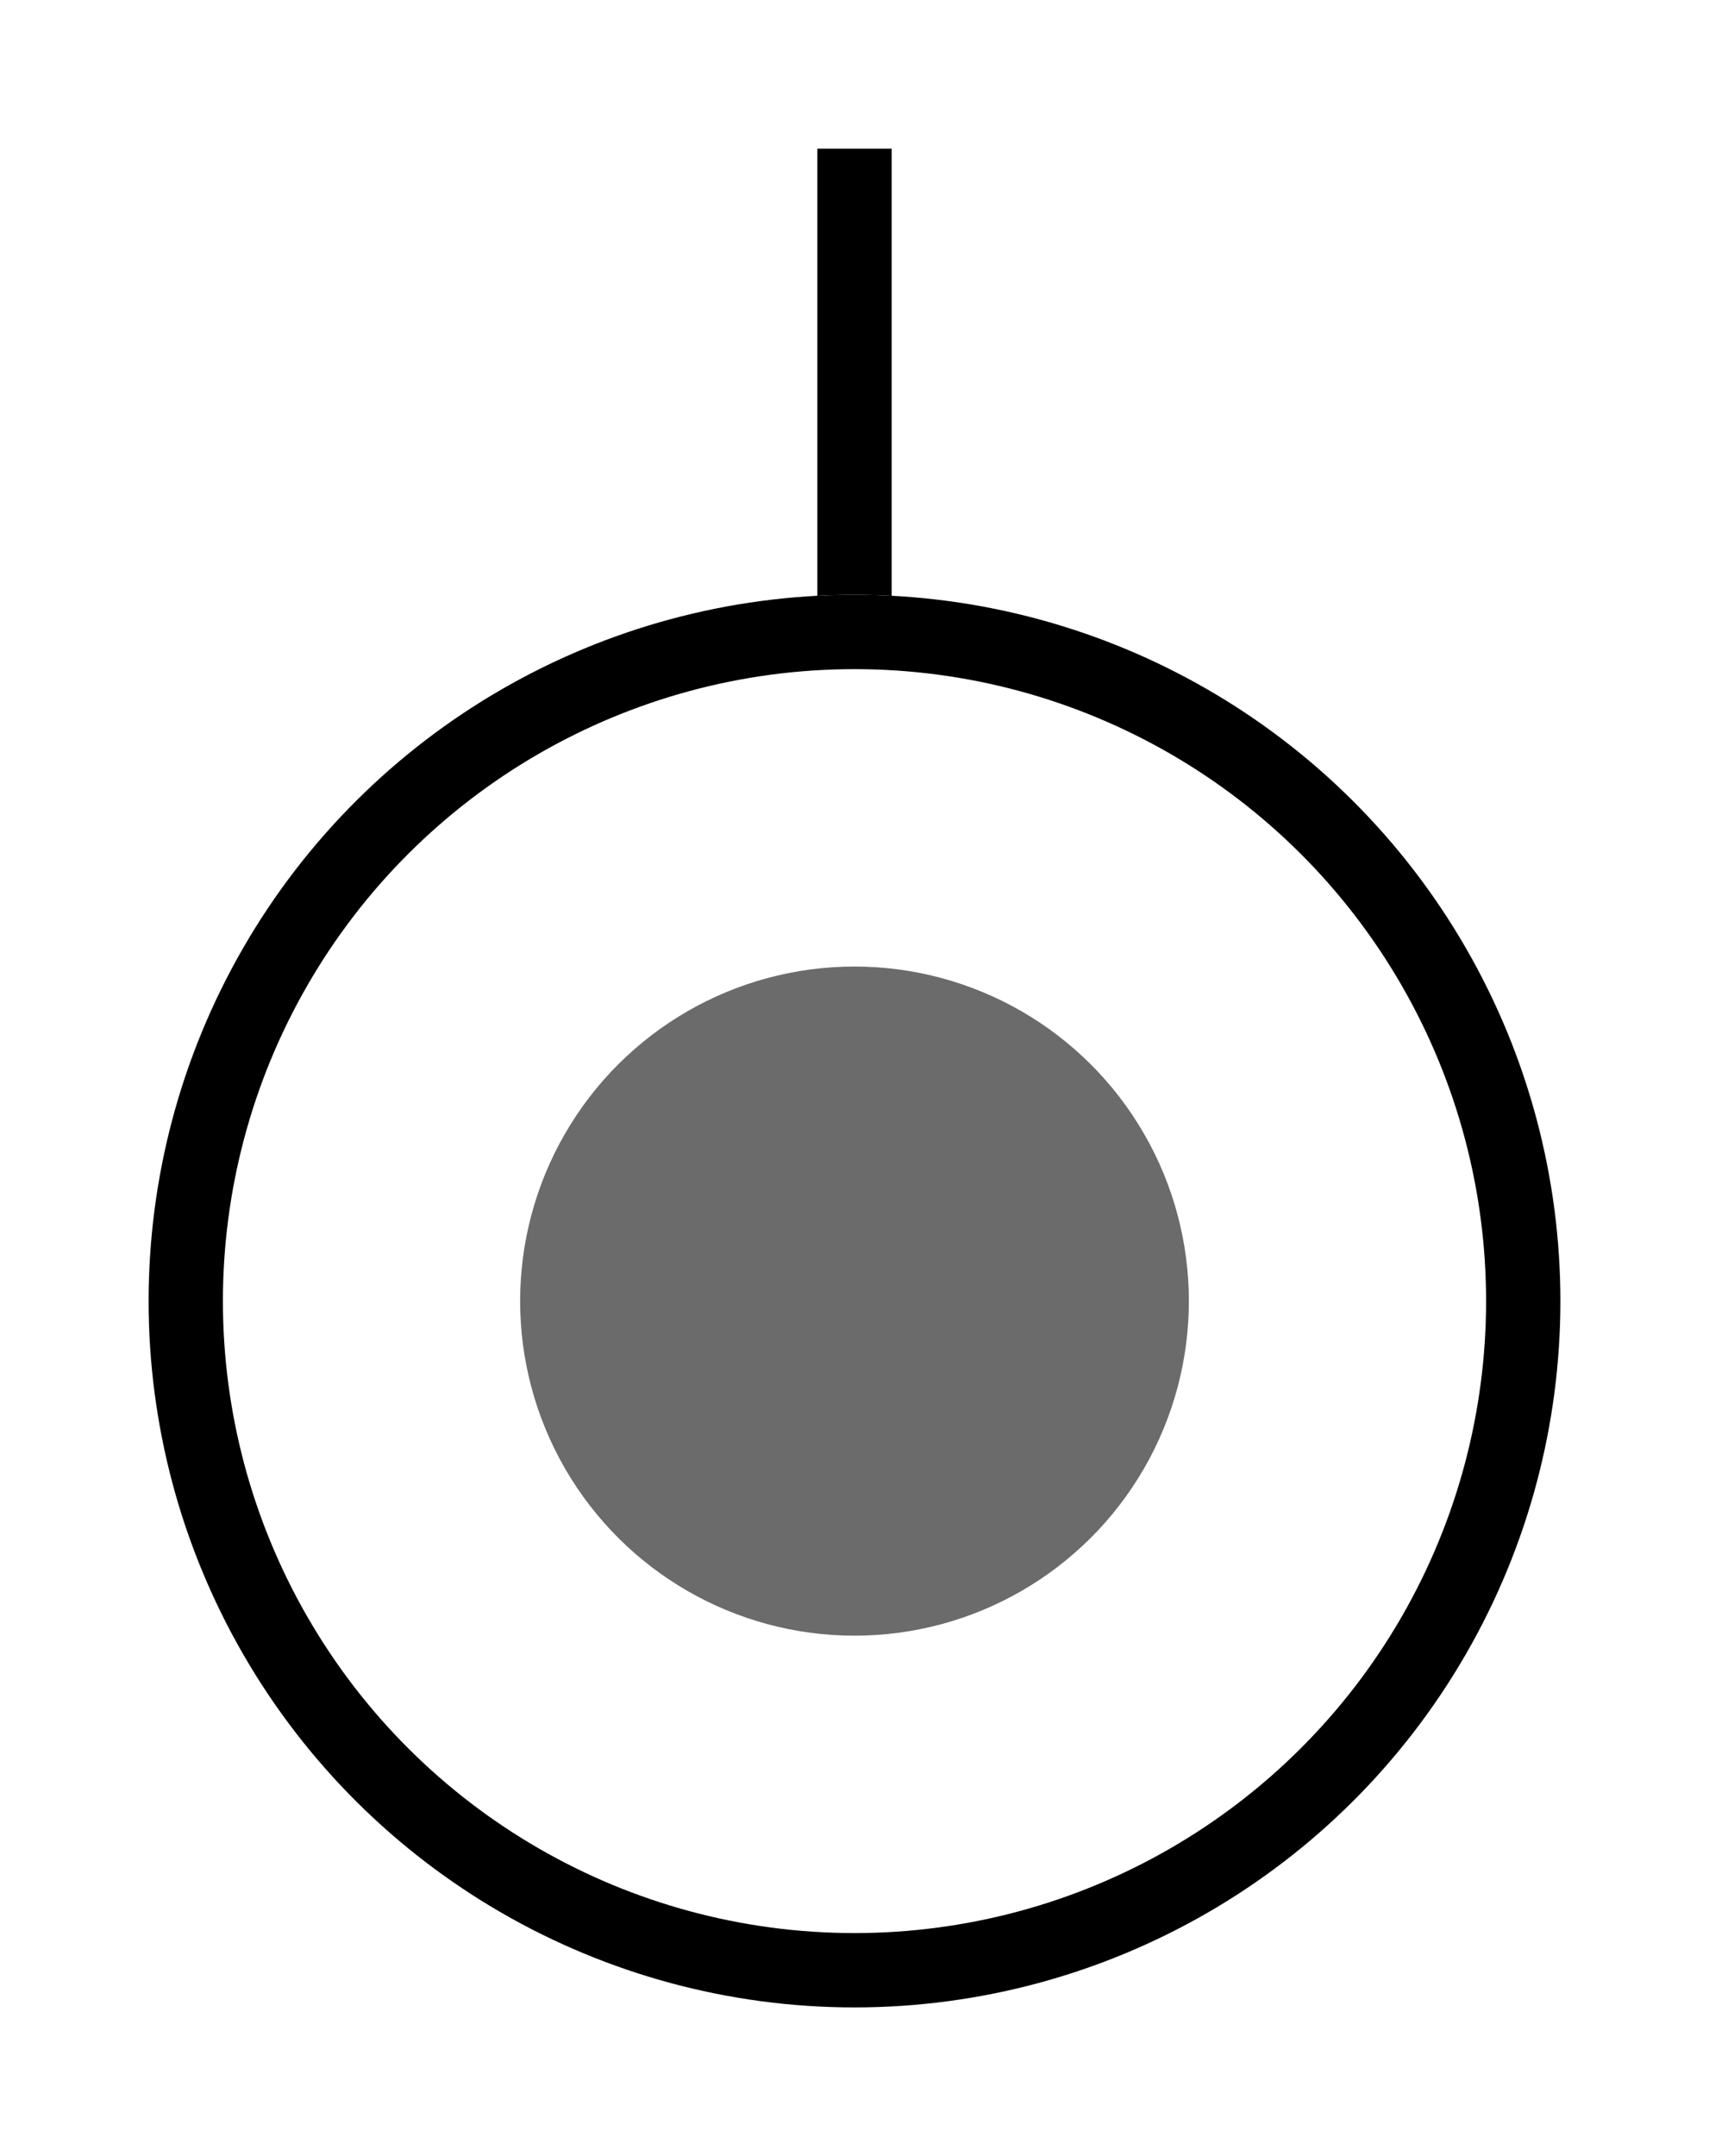 <svg width="46" height="58" viewBox="0 0 46 58" fill="none" xmlns="http://www.w3.org/2000/svg">
<g filter="url(#filter0_d_1219_2)">
<line x1="23" y1="14" x2="23" y2="-3.0598e-07" stroke="black" stroke-width="2"/>
</g>
<g filter="url(#filter1_d_1219_2)">
<circle cx="23" cy="31" r="19" transform="rotate(90 23 31)" fill="white"/>
<circle cx="23" cy="31" r="18" transform="rotate(90 23 31)" stroke="black" stroke-width="2"/>
</g>
<g filter="url(#filter2_d_1219_2)">
<circle cx="23" cy="31" r="9" transform="rotate(90 23 31)" fill="#6B6B6B"/>
</g>
<defs>
<filter id="filter0_d_1219_2" x="18" y="0" width="10" height="22" filterUnits="userSpaceOnUse" color-interpolation-filters="sRGB">
<feFlood flood-opacity="0" result="BackgroundImageFix"/>
<feColorMatrix in="SourceAlpha" type="matrix" values="0 0 0 0 0 0 0 0 0 0 0 0 0 0 0 0 0 0 127 0" result="hardAlpha"/>
<feOffset dy="4"/>
<feGaussianBlur stdDeviation="2"/>
<feComposite in2="hardAlpha" operator="out"/>
<feColorMatrix type="matrix" values="0 0 0 0 0 0 0 0 0 0 0 0 0 0 0 0 0 0 0.25 0"/>
<feBlend mode="normal" in2="BackgroundImageFix" result="effect1_dropShadow_1219_2"/>
<feBlend mode="normal" in="SourceGraphic" in2="effect1_dropShadow_1219_2" result="shape"/>
</filter>
<filter id="filter1_d_1219_2" x="0" y="12" width="46" height="46" filterUnits="userSpaceOnUse" color-interpolation-filters="sRGB">
<feFlood flood-opacity="0" result="BackgroundImageFix"/>
<feColorMatrix in="SourceAlpha" type="matrix" values="0 0 0 0 0 0 0 0 0 0 0 0 0 0 0 0 0 0 127 0" result="hardAlpha"/>
<feOffset dy="4"/>
<feGaussianBlur stdDeviation="2"/>
<feComposite in2="hardAlpha" operator="out"/>
<feColorMatrix type="matrix" values="0 0 0 0 0 0 0 0 0 0 0 0 0 0 0 0 0 0 0.25 0"/>
<feBlend mode="normal" in2="BackgroundImageFix" result="effect1_dropShadow_1219_2"/>
<feBlend mode="normal" in="SourceGraphic" in2="effect1_dropShadow_1219_2" result="shape"/>
</filter>
<filter id="filter2_d_1219_2" x="10" y="22" width="26" height="26" filterUnits="userSpaceOnUse" color-interpolation-filters="sRGB">
<feFlood flood-opacity="0" result="BackgroundImageFix"/>
<feColorMatrix in="SourceAlpha" type="matrix" values="0 0 0 0 0 0 0 0 0 0 0 0 0 0 0 0 0 0 127 0" result="hardAlpha"/>
<feOffset dy="4"/>
<feGaussianBlur stdDeviation="2"/>
<feComposite in2="hardAlpha" operator="out"/>
<feColorMatrix type="matrix" values="0 0 0 0 0 0 0 0 0 0 0 0 0 0 0 0 0 0 0.25 0"/>
<feBlend mode="normal" in2="BackgroundImageFix" result="effect1_dropShadow_1219_2"/>
<feBlend mode="normal" in="SourceGraphic" in2="effect1_dropShadow_1219_2" result="shape"/>
</filter>
</defs>
</svg>
